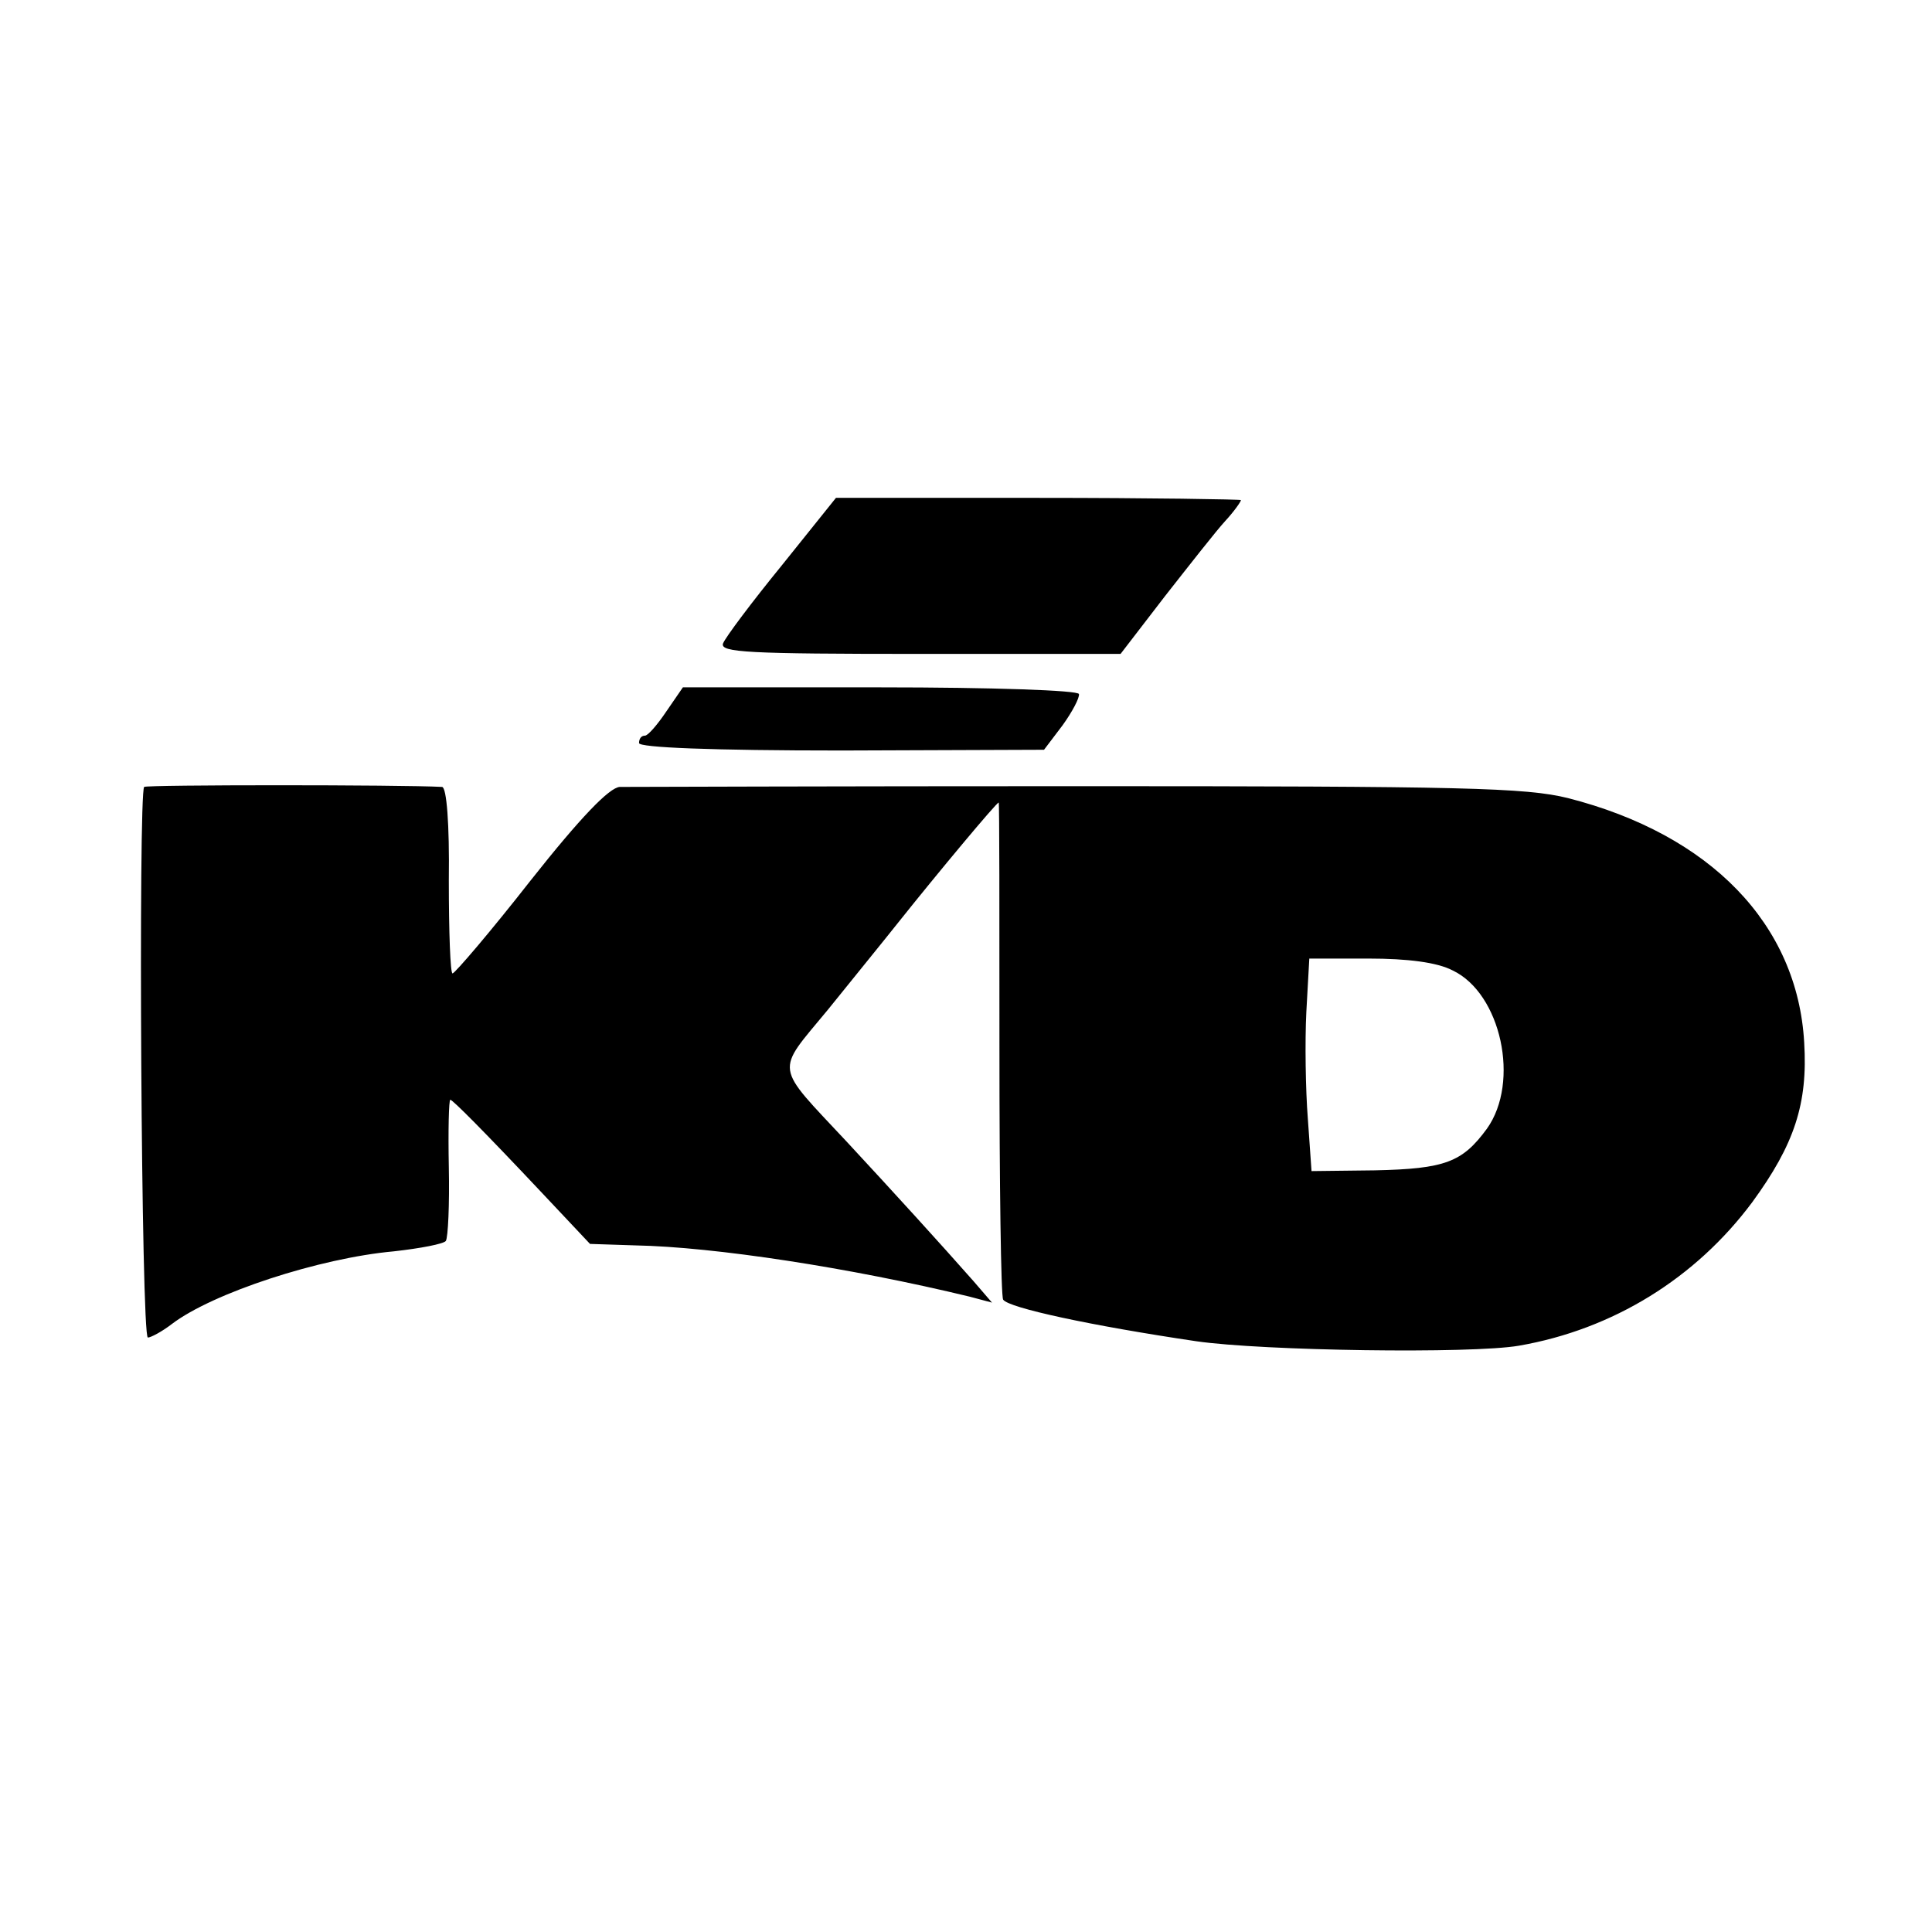 <?xml version="1.0" standalone="no"?>
<!DOCTYPE svg PUBLIC "-//W3C//DTD SVG 20010904//EN"
 "http://www.w3.org/TR/2001/REC-SVG-20010904/DTD/svg10.dtd">
<svg version="1.0" xmlns="http://www.w3.org/2000/svg"
 width="260pt" height="260pt" viewBox="0 0 260 260"
 preserveAspectRatio="xMidYMid meet">
<g transform="translate(0,260) scale(0.1,-0.1)"
fill="#000000" stroke="none">
<path d="M1052 1839 c-40 -49 -76 -97 -79 -105 -4 -12 33 -14 265 -14 l270 0
60 78 c33 42 69 88 81 101 12 13 21 26 21 28 0 1 -123 3 -273 3 l-272 0 -73
-91z"/>
<path d="M897 1643 c-12 -18 -25 -33 -29 -33 -5 0 -8 -4 -8 -10 0 -6 97 -10
273 -10 l272 1 25 33 c13 18 23 37 22 42 -1 5 -117 9 -267 9 l-266 0 -22 -32z"/>
<path d="M194 1541 c-8 -9 -4 -741 5 -741 4 0 19 8 32 18 55 42 199 89 299 98
36 4 67 10 70 14 3 5 5 49 4 99 -1 50 0 91 2 91 3 0 44 -41 124 -126 l64 -68
61 -2 c106 -2 289 -30 450 -69 l30 -8 -25 29 c-45 51 -106 118 -170 187 -99
106 -97 92 -26 178 33 41 77 95 96 119 51 64 131 160 134 160 1 0 1 -149 1
-331 0 -181 2 -334 5 -338 7 -11 118 -35 260 -56 90 -13 370 -17 434 -6 127
22 238 91 314 193 57 78 75 133 70 215 -9 159 -126 280 -318 329 -57 14 -140
16 -660 16 -327 0 -604 -1 -616 -1 -14 -1 -52 -40 -120 -126 -54 -69 -102
-125 -105 -125 -3 0 -5 56 -5 125 1 77 -3 125 -9 126 -56 3 -398 3 -401 0z
m1761 -247 c65 -31 91 -150 46 -213 -33 -45 -56 -54 -151 -56 l-85 -1 -5 71
c-3 38 -4 103 -2 143 l4 72 80 0 c52 0 92 -5 113 -16z"/>
</g>
</svg>
